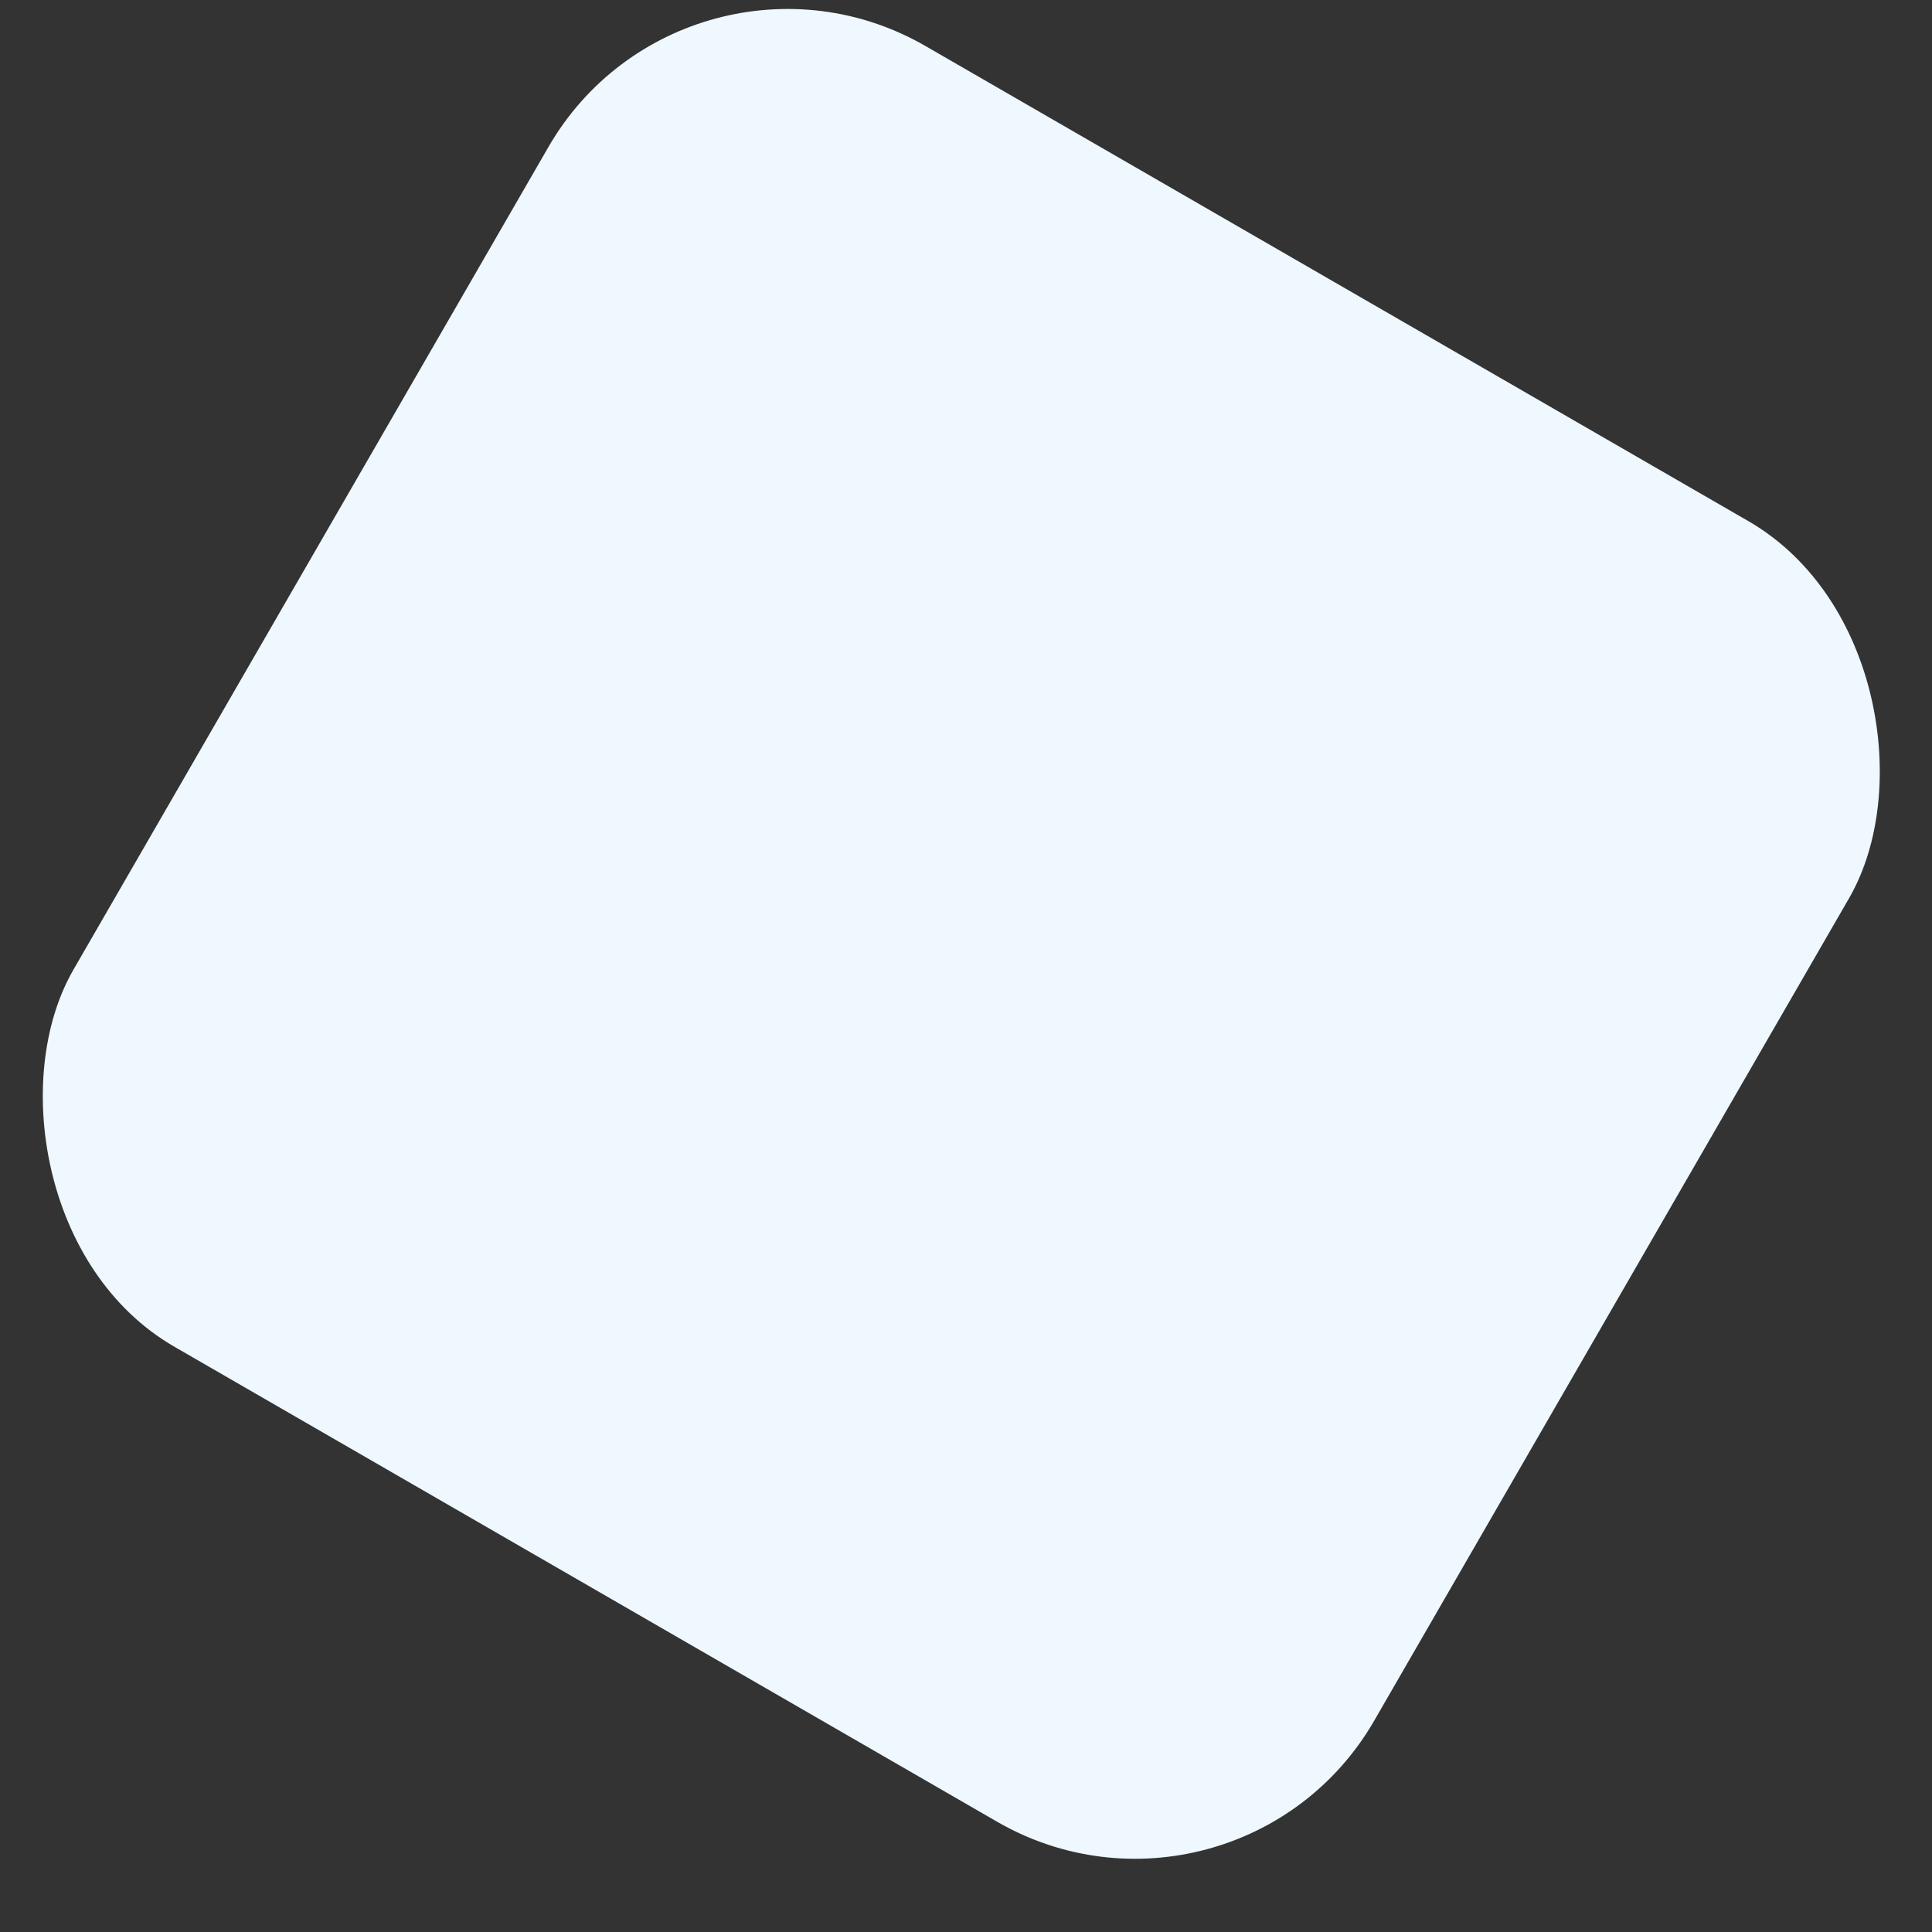 <svg width="21" height="21" viewBox="0 0 21 21" fill="none" xmlns="http://www.w3.org/2000/svg">
<rect x="0" y="0" width="21" height="21" fill="#333333" stroke="none"/>
<rect x="7.461" y="-1" width="16.326" height="16.326" rx="3" transform="rotate(30 7.461 -1)" fill="#EEF8FE"/>
</svg>
